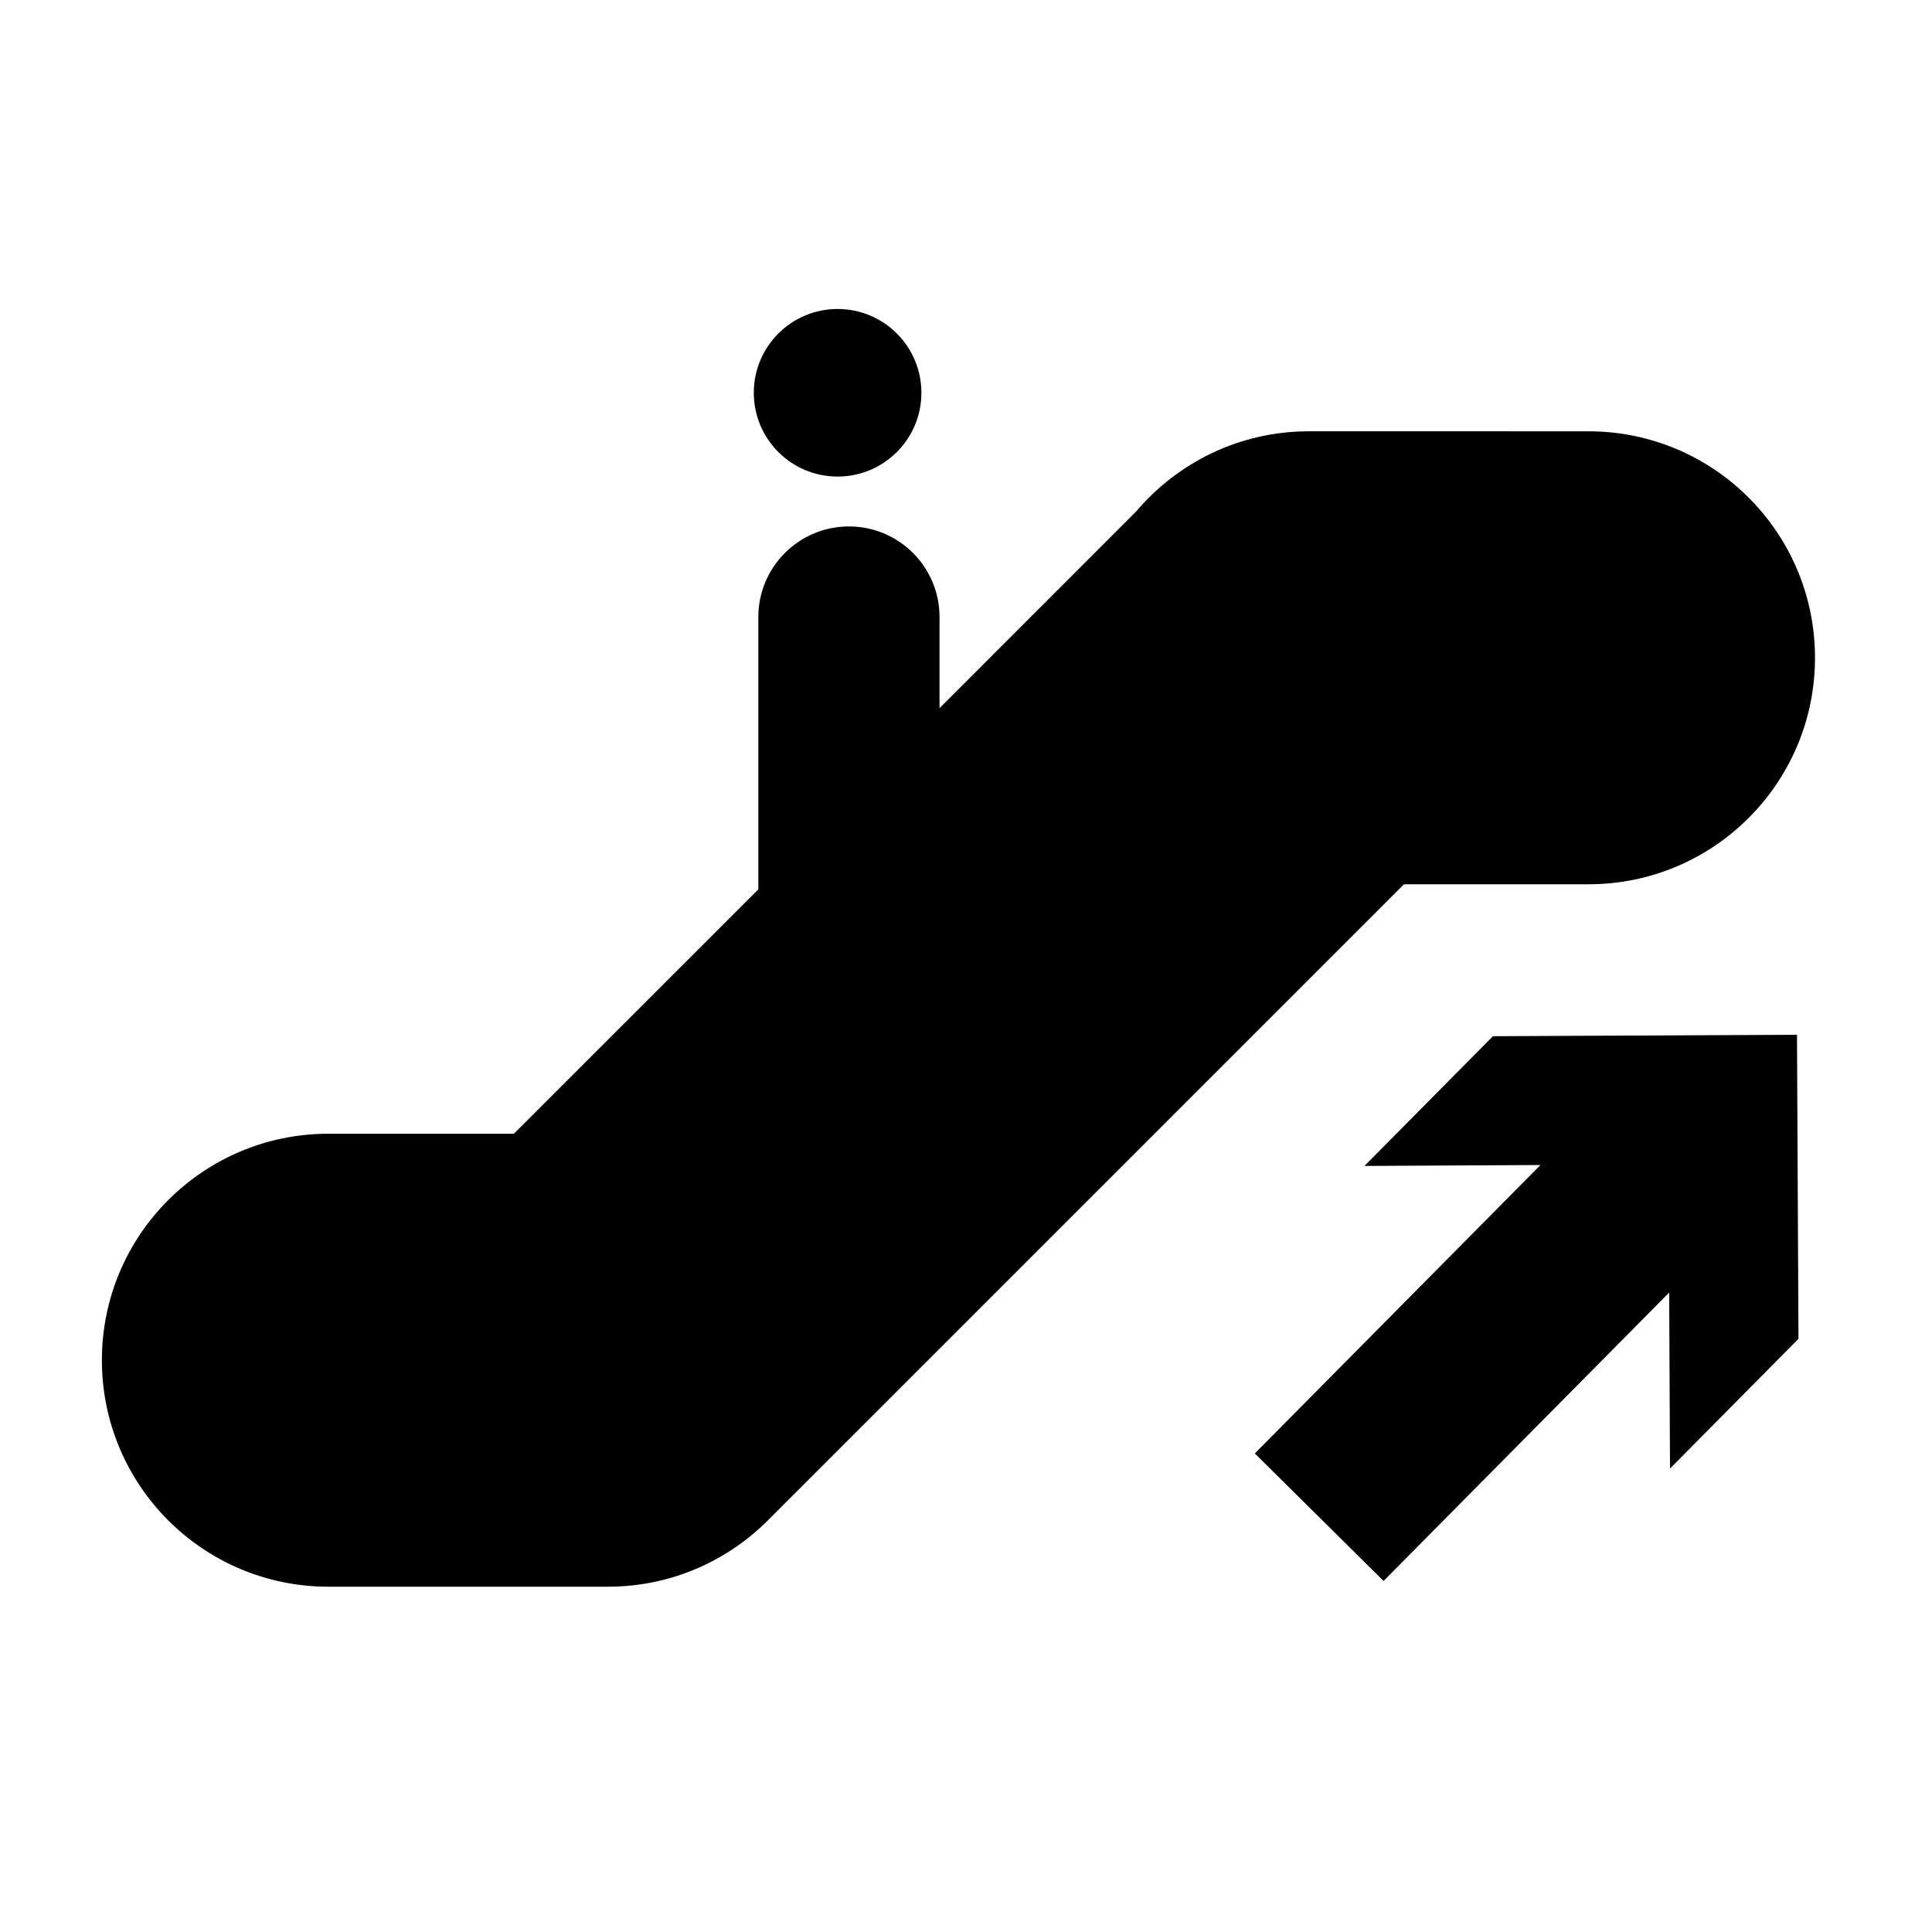 <?xml version="1.0" encoding="UTF-8"?>
<!-- Uploaded to: ICON Repo, www.svgrepo.com, Generator: ICON Repo Mixer Tools -->
<svg fill="#000000" width="800px" height="800px" version="1.1" viewBox="144 144 512 512" xmlns="http://www.w3.org/2000/svg">
 <g>
  <path d="m516.07 378.34h48.902c33.148 0 60.02-26.871 60.02-60.02 0-33.148-26.875-60.02-60.02-60.02l-74.098-0.004c-18.352 0-34.75 8.254-45.766 21.23l-52.125 52.141v-24.148c0-13.258-10.75-24.008-24.008-24.008-13.258 0-24.008 10.75-24.008 24.008v72.164l-64.781 64.77h-49.164c-33.148 0-60.02 26.871-60.02 60.02 0 33.156 26.875 60.02 60.02 60.02h74.102c16.969 0 32.27-7.074 43.188-18.402z"/>
  <path d="m388.18 248.09c0 12.266-9.941 22.207-22.207 22.207s-22.207-9.941-22.207-22.207c0-12.262 9.941-22.207 22.207-22.207s22.207 9.945 22.207 22.207"/>
  <path d="m510.66 562.97 75.691-76.43 0.215 46.645 34.047-34.383-0.391-80.578-80.578 0.383-34.047 34.379 46.641-0.242-75.699 76.434z"/>
 </g>
</svg>